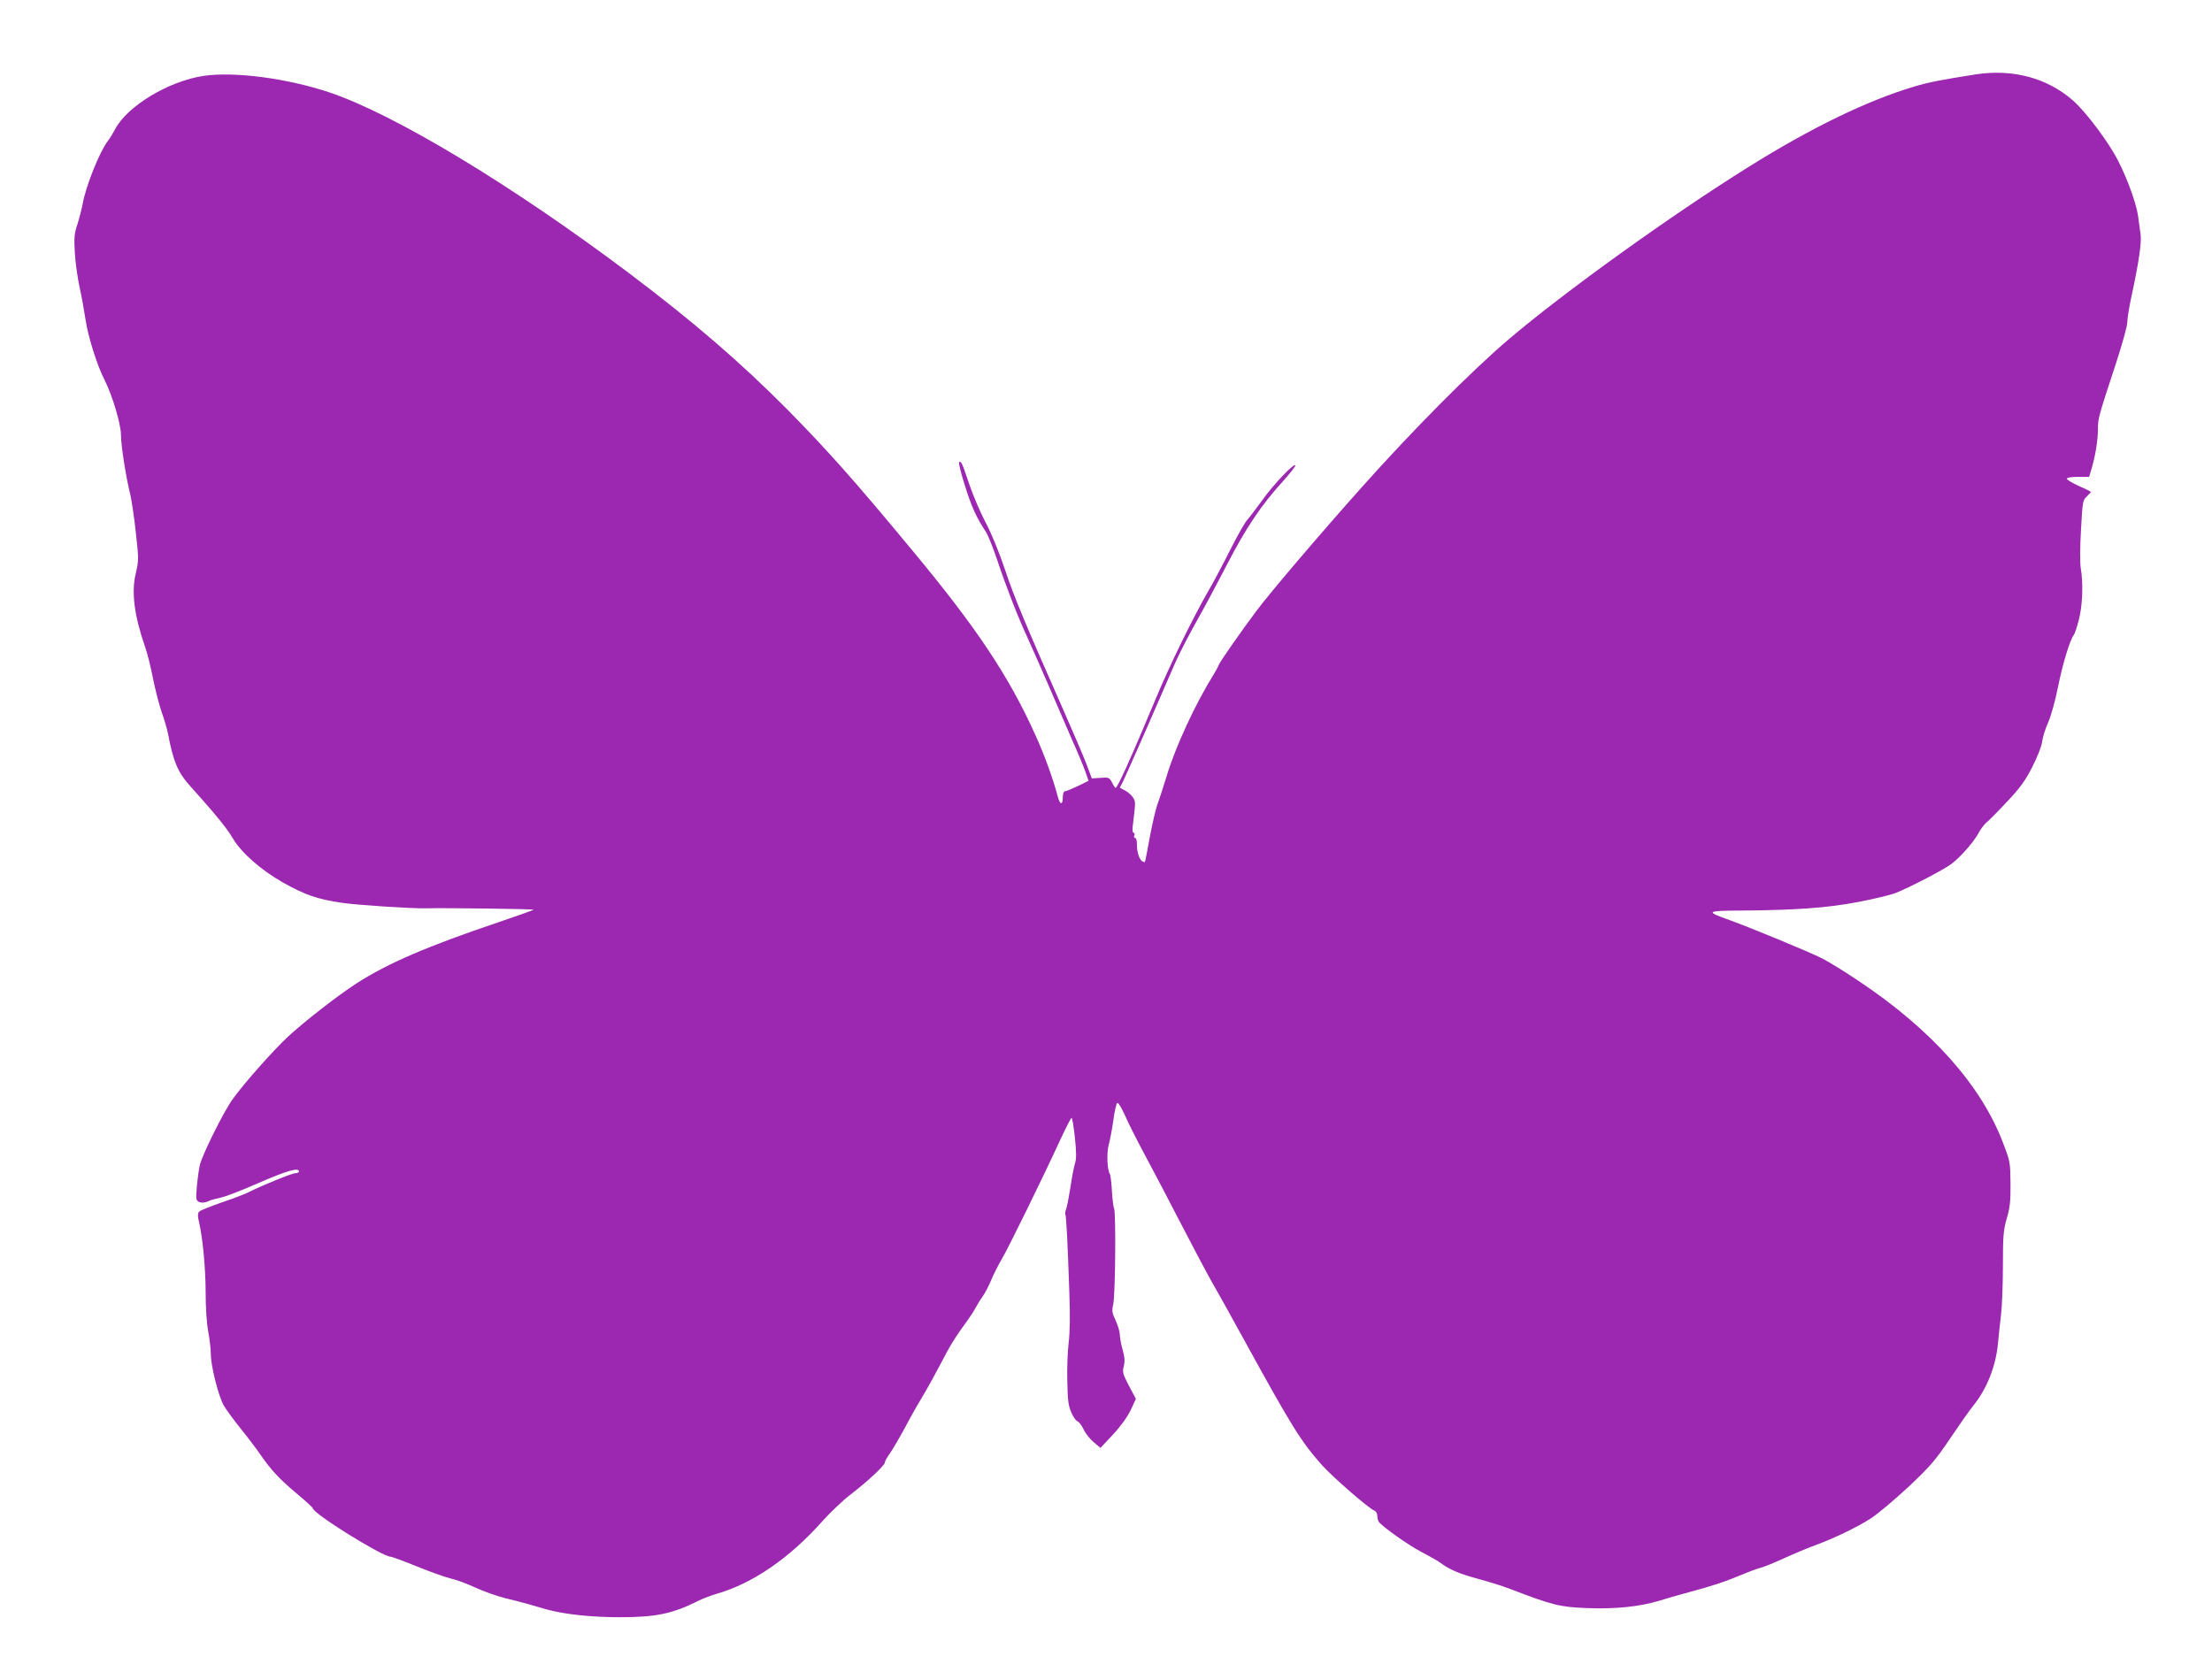 <?xml version="1.0" standalone="no"?>
<!DOCTYPE svg PUBLIC "-//W3C//DTD SVG 20010904//EN"
 "http://www.w3.org/TR/2001/REC-SVG-20010904/DTD/svg10.dtd">
<svg version="1.0" xmlns="http://www.w3.org/2000/svg"
 width="1280pt" height="963pt" viewBox="0 0 1280 963"
 preserveAspectRatio="xMidYMid meet">
<g transform="translate(0,963) scale(0.1,-0.1)"
fill="#9c27b0" stroke="none">
<path d="M11430 9199 c-203 -32 -265 -44 -353 -70 -272 -81 -596 -238 -960
-466 -449 -280 -1066 -724 -1387 -997 -217 -185 -552 -522 -850 -856 -236
-264 -534 -614 -609 -715 -94 -126 -212 -295 -219 -314 -3 -9 -15 -32 -27 -51
-110 -177 -223 -422 -274 -592 -18 -59 -41 -129 -51 -157 -11 -27 -31 -114
-46 -193 -14 -79 -27 -145 -29 -147 -2 -1 -9 0 -15 4 -18 11 -32 57 -31 98 0
21 -4 37 -10 37 -6 0 -9 7 -5 15 3 8 1 15 -4 15 -6 0 -8 15 -6 33 18 147 18
147 2 172 -9 13 -30 32 -46 40 l-30 16 19 37 c10 20 73 163 141 317 67 154
140 321 161 370 22 50 75 153 118 230 44 77 125 229 181 337 108 211 200 347
327 486 41 46 72 86 69 89 -11 11 -123 -107 -188 -197 -34 -47 -74 -100 -90
-118 -16 -18 -60 -97 -99 -174 -39 -78 -95 -184 -126 -237 -90 -156 -227 -436
-308 -632 -142 -339 -218 -509 -230 -509 -2 0 -12 14 -20 31 -16 29 -19 31
-67 27 l-50 -3 -32 85 c-18 47 -76 182 -128 300 -222 503 -290 664 -342 822
-33 98 -78 209 -111 271 -31 58 -73 157 -95 221 -43 128 -48 139 -60 131 -4
-3 11 -65 34 -137 39 -124 65 -181 122 -268 12 -19 41 -91 64 -160 56 -167
121 -332 175 -449 24 -53 80 -179 124 -281 44 -102 105 -243 136 -315 32 -71
66 -153 76 -182 l18 -52 -63 -31 c-34 -16 -68 -30 -74 -30 -7 0 -12 -15 -12
-35 0 -48 -17 -44 -30 8 -26 98 -76 238 -130 356 -153 339 -341 621 -712 1067
-338 408 -488 576 -721 813 -273 275 -543 508 -917 790 -675 508 -1356 919
-1733 1046 -242 81 -547 122 -728 96 -203 -30 -445 -176 -514 -311 -10 -19
-28 -49 -41 -66 -47 -61 -127 -260 -145 -361 -6 -32 -20 -86 -31 -121 -18 -53
-20 -77 -15 -165 3 -56 16 -145 27 -197 12 -52 27 -138 35 -190 14 -97 67
-266 111 -351 45 -90 94 -254 94 -317 0 -60 29 -245 55 -349 7 -32 22 -129 31
-216 17 -151 17 -161 0 -234 -27 -111 -9 -247 54 -428 12 -33 32 -114 45 -180
13 -66 36 -154 50 -195 15 -41 31 -97 37 -125 29 -157 57 -224 121 -296 23
-26 55 -62 72 -81 95 -107 151 -177 181 -228 49 -84 162 -184 290 -257 130
-73 200 -97 341 -118 86 -13 407 -34 488 -32 113 3 627 -4 623 -8 -3 -3 -93
-35 -199 -71 -415 -140 -643 -238 -825 -355 -109 -70 -304 -222 -401 -312 -87
-82 -258 -275 -319 -362 -52 -73 -177 -325 -188 -380 -13 -63 -24 -176 -19
-195 6 -22 40 -27 71 -11 9 5 40 13 67 19 28 5 128 44 223 86 161 70 232 91
232 66 0 -5 -9 -10 -20 -10 -20 0 -192 -70 -269 -109 -21 -11 -92 -38 -157
-60 -65 -23 -124 -46 -131 -53 -9 -10 -10 -24 -3 -53 23 -95 40 -277 40 -415
0 -90 6 -179 15 -227 8 -43 15 -102 15 -131 0 -69 45 -245 75 -297 13 -22 57
-83 99 -135 42 -52 91 -117 110 -145 65 -94 111 -143 208 -225 54 -45 98 -85
98 -89 0 -30 403 -281 451 -281 8 0 75 -25 149 -55 74 -30 162 -62 195 -70 33
-7 98 -31 145 -53 47 -22 126 -50 175 -62 50 -12 110 -28 135 -35 25 -7 70
-20 100 -29 104 -29 261 -46 426 -46 209 0 305 20 453 94 25 13 73 31 106 41
209 59 424 207 615 422 45 50 118 120 163 154 100 77 197 168 197 184 0 7 13
30 28 51 15 21 52 84 82 139 29 55 73 134 98 175 46 77 85 149 154 280 22 41
64 107 93 145 29 39 60 86 70 105 10 19 28 49 40 65 13 17 35 59 50 95 15 36
43 91 62 123 35 58 242 480 343 700 30 64 57 117 61 117 4 0 12 -51 19 -114 9
-84 9 -123 1 -148 -6 -18 -18 -79 -26 -135 -9 -57 -20 -114 -25 -129 -6 -14
-8 -29 -5 -34 5 -9 13 -157 23 -455 5 -132 3 -229 -4 -285 -6 -47 -10 -147 -8
-222 2 -111 6 -145 23 -182 11 -26 27 -49 36 -52 9 -4 25 -25 36 -48 10 -22
37 -56 58 -73 l39 -33 72 77 c45 48 83 101 103 142 l30 65 -40 75 c-36 69 -39
80 -30 114 7 29 5 53 -7 96 -9 31 -16 71 -16 87 0 16 -11 52 -24 81 -21 44
-23 57 -14 95 12 53 16 525 5 553 -5 11 -10 58 -13 104 -2 46 -8 89 -11 95
-17 26 -20 122 -7 172 8 28 20 93 27 144 7 51 17 95 23 97 6 2 25 -31 44 -73
18 -42 72 -149 120 -238 47 -88 140 -264 205 -391 65 -126 144 -275 175 -330
32 -55 118 -210 192 -345 278 -506 327 -583 447 -719 66 -73 271 -251 304
-264 9 -3 17 -17 17 -29 0 -13 4 -29 8 -35 17 -26 170 -135 247 -175 44 -23
94 -51 110 -63 52 -39 110 -64 222 -94 59 -16 140 -41 178 -56 247 -95 292
-106 444 -112 166 -7 308 8 421 42 41 13 118 35 170 49 135 36 211 61 304 100
45 19 94 37 110 41 16 3 77 28 135 54 58 27 140 61 181 76 114 42 247 106 326
157 39 25 136 107 216 181 127 120 156 153 241 279 53 79 114 166 136 193 78
96 129 226 142 355 4 47 13 123 18 170 6 47 11 174 11 282 0 175 3 207 22 275
19 63 23 102 22 203 -1 122 -2 128 -43 235 -127 334 -412 654 -832 935 -80 54
-177 114 -215 133 -77 39 -417 179 -536 222 -141 50 -136 54 67 55 314 2 505
16 680 50 88 17 185 40 215 52 79 31 275 133 321 167 51 37 134 132 159 181
11 21 30 46 42 57 13 10 67 64 119 120 77 81 107 122 148 202 30 58 54 120 58
148 3 26 19 77 35 112 16 36 42 128 57 206 27 134 70 275 92 301 5 6 18 46 29
89 21 83 26 209 10 300 -4 28 -4 125 2 220 9 164 10 171 35 193 14 13 24 25
22 26 -2 2 -34 18 -71 34 -38 17 -68 36 -68 41 0 7 26 11 65 11 l64 0 16 54
c21 73 35 160 35 225 0 58 3 70 104 377 36 110 66 218 66 240 0 21 11 89 24
149 42 193 59 311 53 356 -3 24 -10 74 -15 110 -10 70 -61 213 -115 318 -52
104 -185 282 -261 349 -149 131 -350 185 -566 151z"/>
</g>
</svg>
